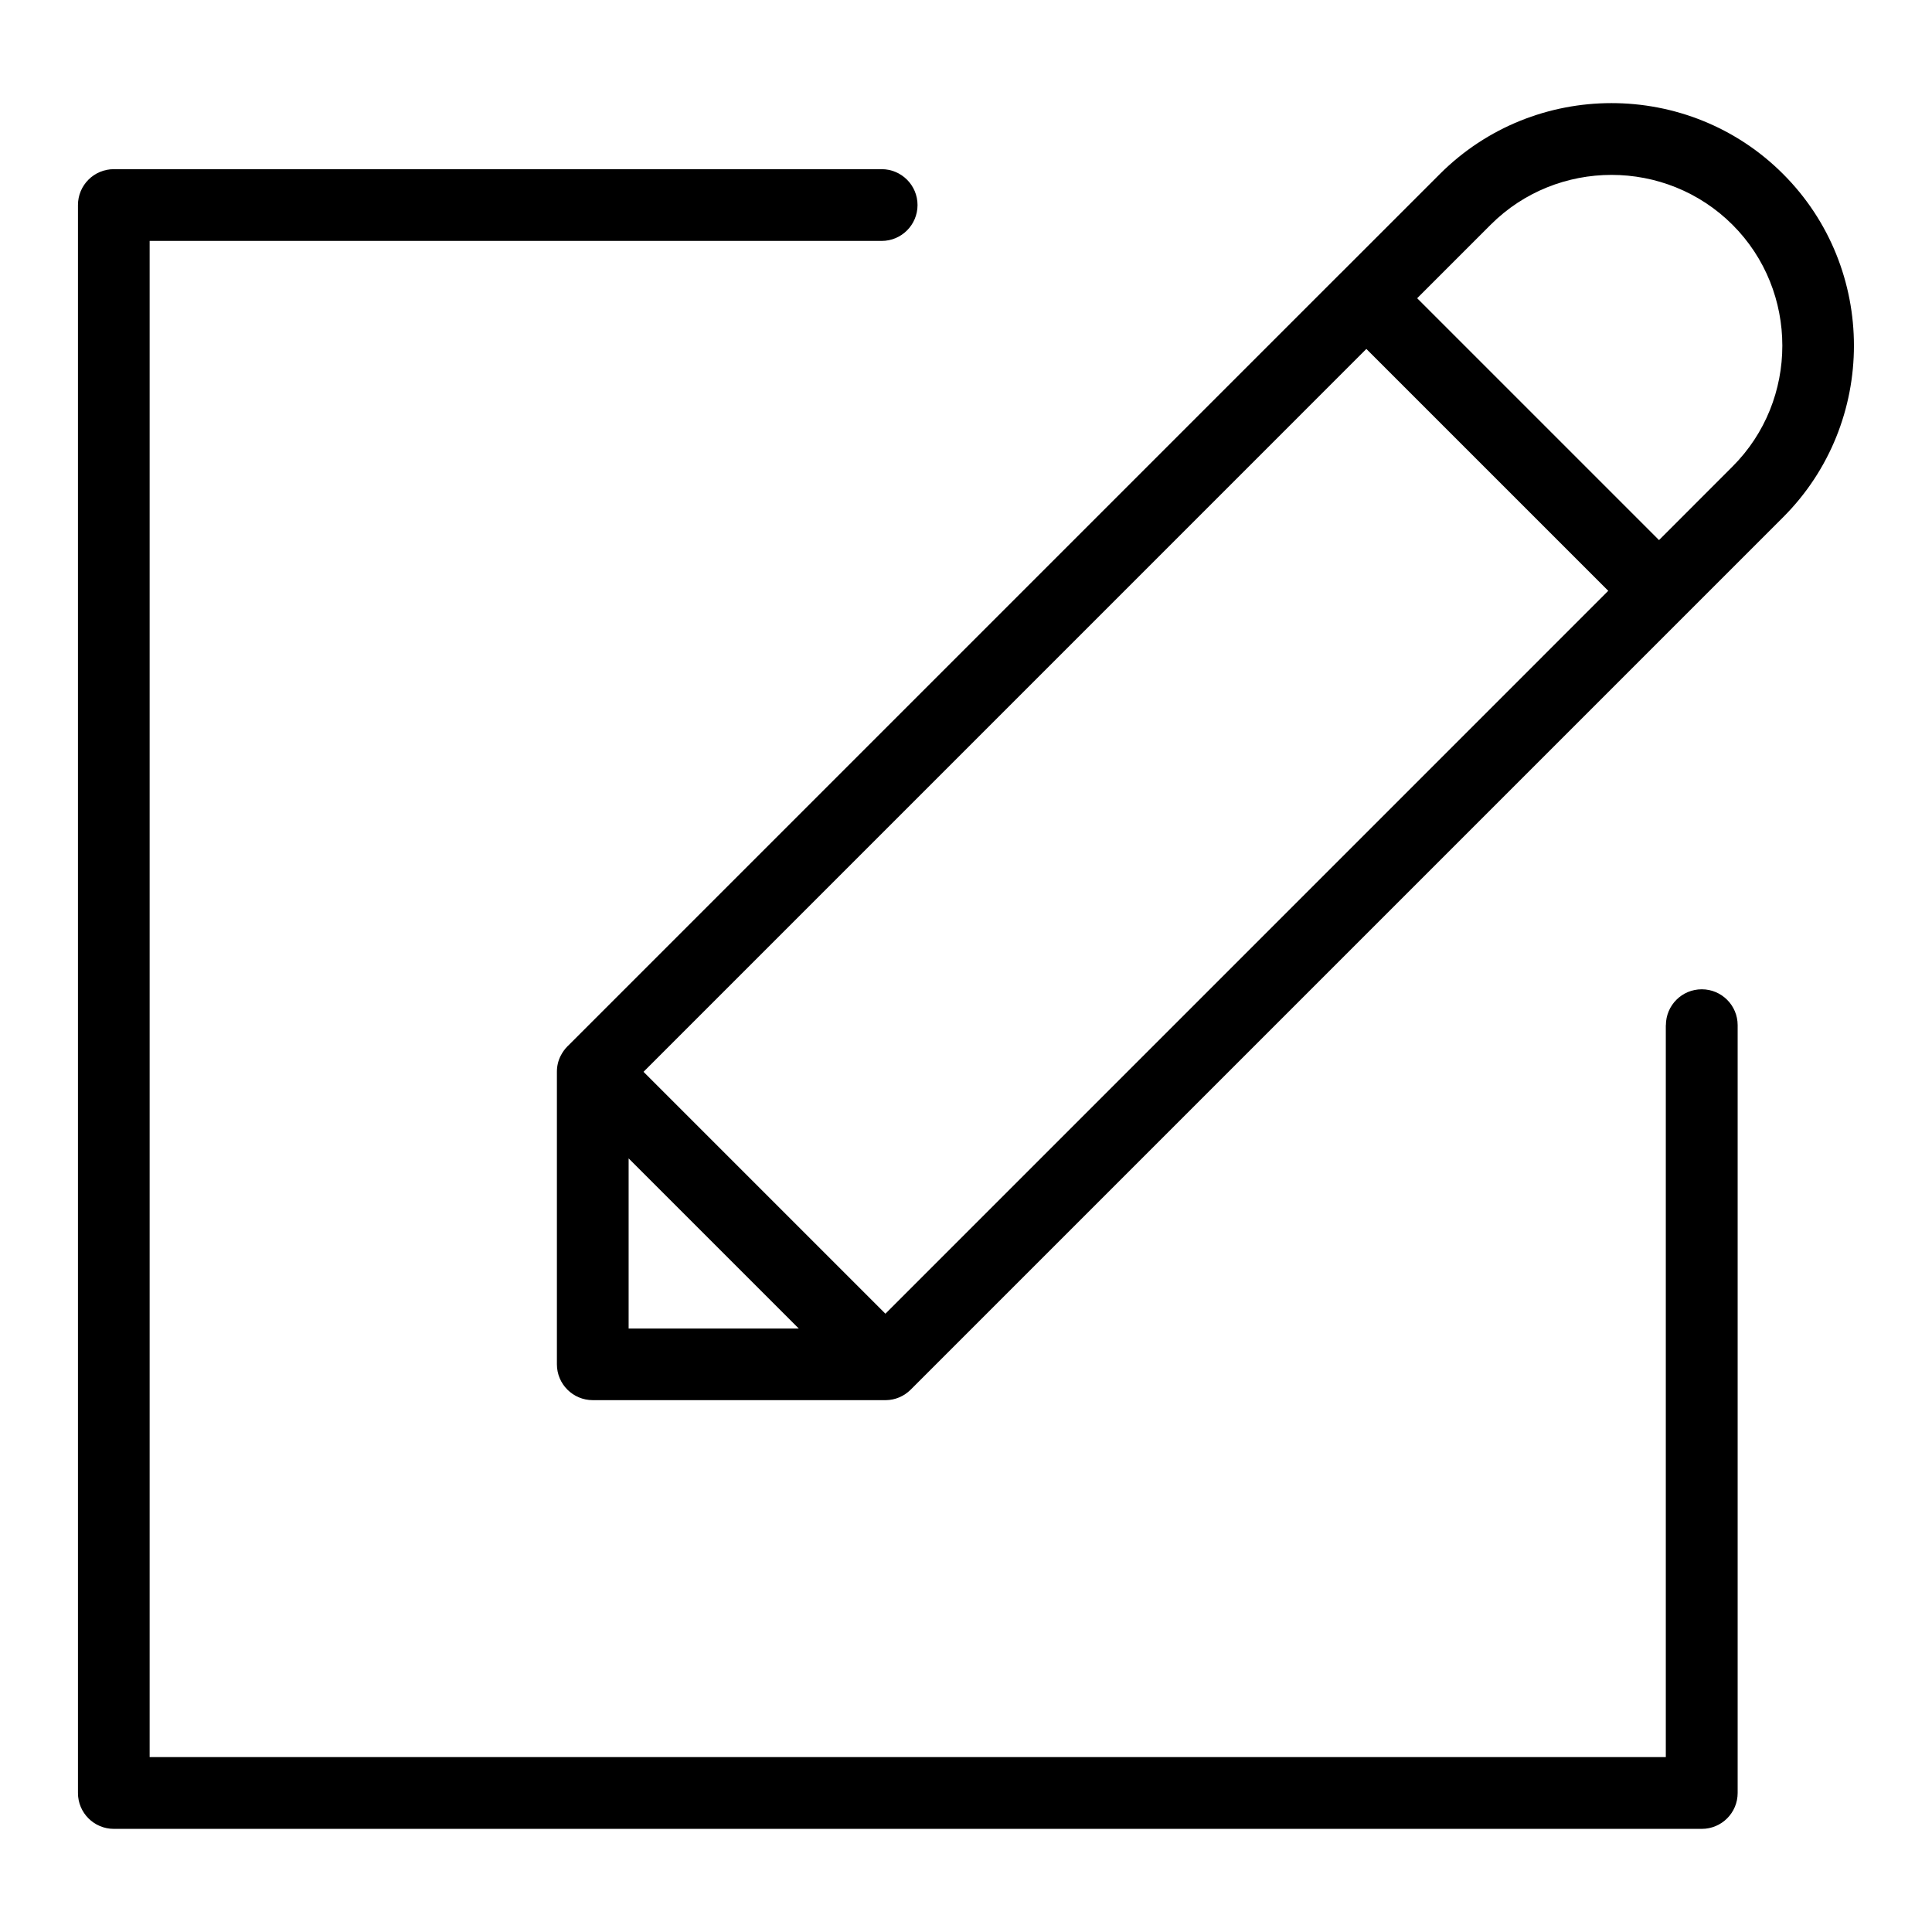 <?xml version="1.0" encoding="UTF-8"?>
<!-- Uploaded to: SVG Find, www.svgrepo.com, Generator: SVG Find Mixer Tools -->
<svg fill="#000000" width="800px" height="800px" version="1.1" viewBox="144 144 512 512" xmlns="http://www.w3.org/2000/svg">
 <path d="m585.48 415.68c0-5.246 4.246-9.508 9.508-9.508 5.246 0 9.508 4.262 9.508 9.508v203.48c0 5.246-4.246 9.508-9.508 9.508h-420.82c-5.246 0-9.508-4.246-9.508-9.508v-420.82c0-5.246 4.246-9.508 9.508-9.508h203.48c5.246 0 9.508 4.262 9.508 9.508s-4.246 9.508-9.508 9.508h-193.99v401.8h401.8v-193.98zm-270.94 12.363 64.102 64.102 191.56-191.57-64.102-64.102zm41.141 68.031-45.086-45.086v45.086zm143.65-279.71 26.25-26.25c12.516-12.516 29.004-18.789 45.48-18.789 16.477 0 32.965 6.258 45.48 18.789 12.516 12.516 18.773 29.004 18.773 45.48 0 16.477-6.258 32.965-18.773 45.48l-231.2 231.2c-1.785 1.77-4.141 2.766-6.606 2.781h-77.641c-5.246 0-9.508-4.246-9.508-9.508v-77.535c0-1.512 0.348-2.934 0.984-4.188 0.527-1.012 1.012-1.707 1.812-2.539l0.016-0.016 0.09-0.074 204.86-204.86zm20.223 6.664 64.102 64.102 19.469-19.484c8.812-8.797 13.211-20.418 13.211-32.043 0-11.621-4.398-23.246-13.211-32.043s-20.434-13.211-32.043-13.211c-11.621 0-23.246 4.398-32.043 13.211l-19.484 19.484z"/>
</svg>
